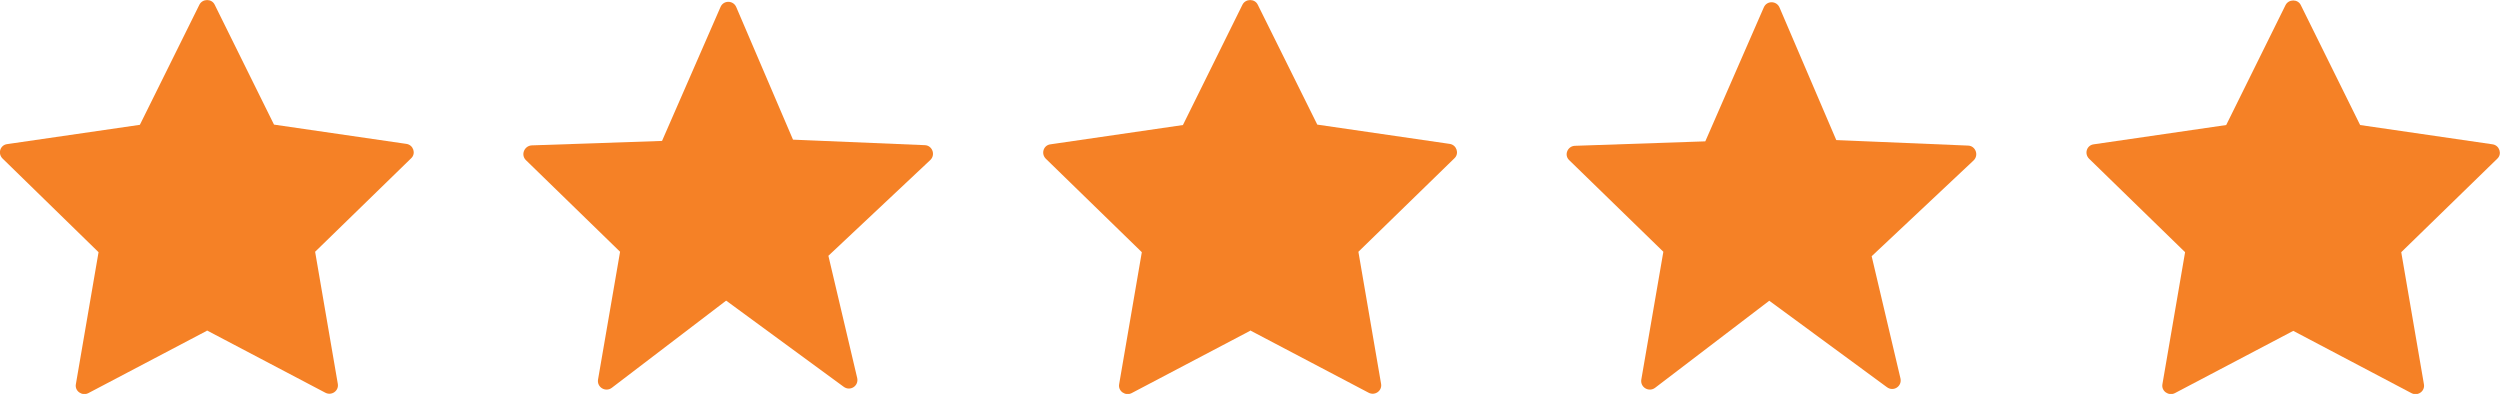 <svg xmlns="http://www.w3.org/2000/svg" id="Layer_1" data-name="Layer 1" width="117.97" height="18.59" viewBox="0 0 117.97 18.59"><path d="m34.26,14.19l-5.39,4.11c-.29.22-.71-.02-.65-.39l1.04-6.03-4.44-4.32c-.26-.25-.08-.68.27-.7l6.15-.21,2.76-6.32c.14-.33.6-.32.74,0l2.68,6.26,6.22.26c.35.01.52.45.26.7l-4.81,4.52,1.36,5.77c.08.37-.33.64-.64.41l-5.54-4.06Z" style="fill: #f58126;"></path><path d="m83.49,14.19l-5.39,4.11c-.29.22-.71-.02-.65-.39l1.04-6.03-4.44-4.32c-.26-.24-.08-.67.27-.68l6.15-.21,2.76-6.32c.14-.33.6-.32.74,0l2.68,6.26,6.22.26c.35.01.52.45.26.7l-4.81,4.52,1.36,5.77c.08.37-.33.64-.64.41l-5.54-4.07Z" style="fill: #f58126;"></path><path d="m108.22,15.61l-5.59,2.94c-.29.15-.65-.09-.59-.42l1.07-6.23-4.53-4.41c-.24-.24-.11-.64.22-.68l6.25-.91,2.8-5.66c.15-.29.58-.29.72,0l2.8,5.66,6.25.91c.33.05.46.46.22.68l-4.53,4.41,1.07,6.23c.06.33-.29.58-.59.42l-5.58-2.94Z" style="fill: #f58126;"></path><path d="m58.99,15.61l-5.59,2.94c-.29.15-.65-.09-.59-.42l1.07-6.23-4.53-4.41c-.24-.24-.11-.64.22-.68l6.25-.91L58.63.22c.15-.29.58-.29.72,0l2.81,5.66,6.25.91c.33.05.46.46.22.68l-4.53,4.41,1.07,6.23c.06.33-.29.58-.59.42l-5.59-2.94Z" style="fill: #f58126;"></path><path d="m9.76,15.61l-5.59,2.94c-.29.15-.65-.09-.59-.42l1.07-6.23L.12,7.48c-.24-.24-.11-.64.22-.68l6.26-.91L9.41.22c.15-.29.58-.29.72,0l2.8,5.66,6.25.91c.33.05.46.46.22.68l-4.53,4.41,1.07,6.23c.06.33-.29.58-.59.42l-5.59-2.94Z" style="fill: #f58126;"></path></svg>